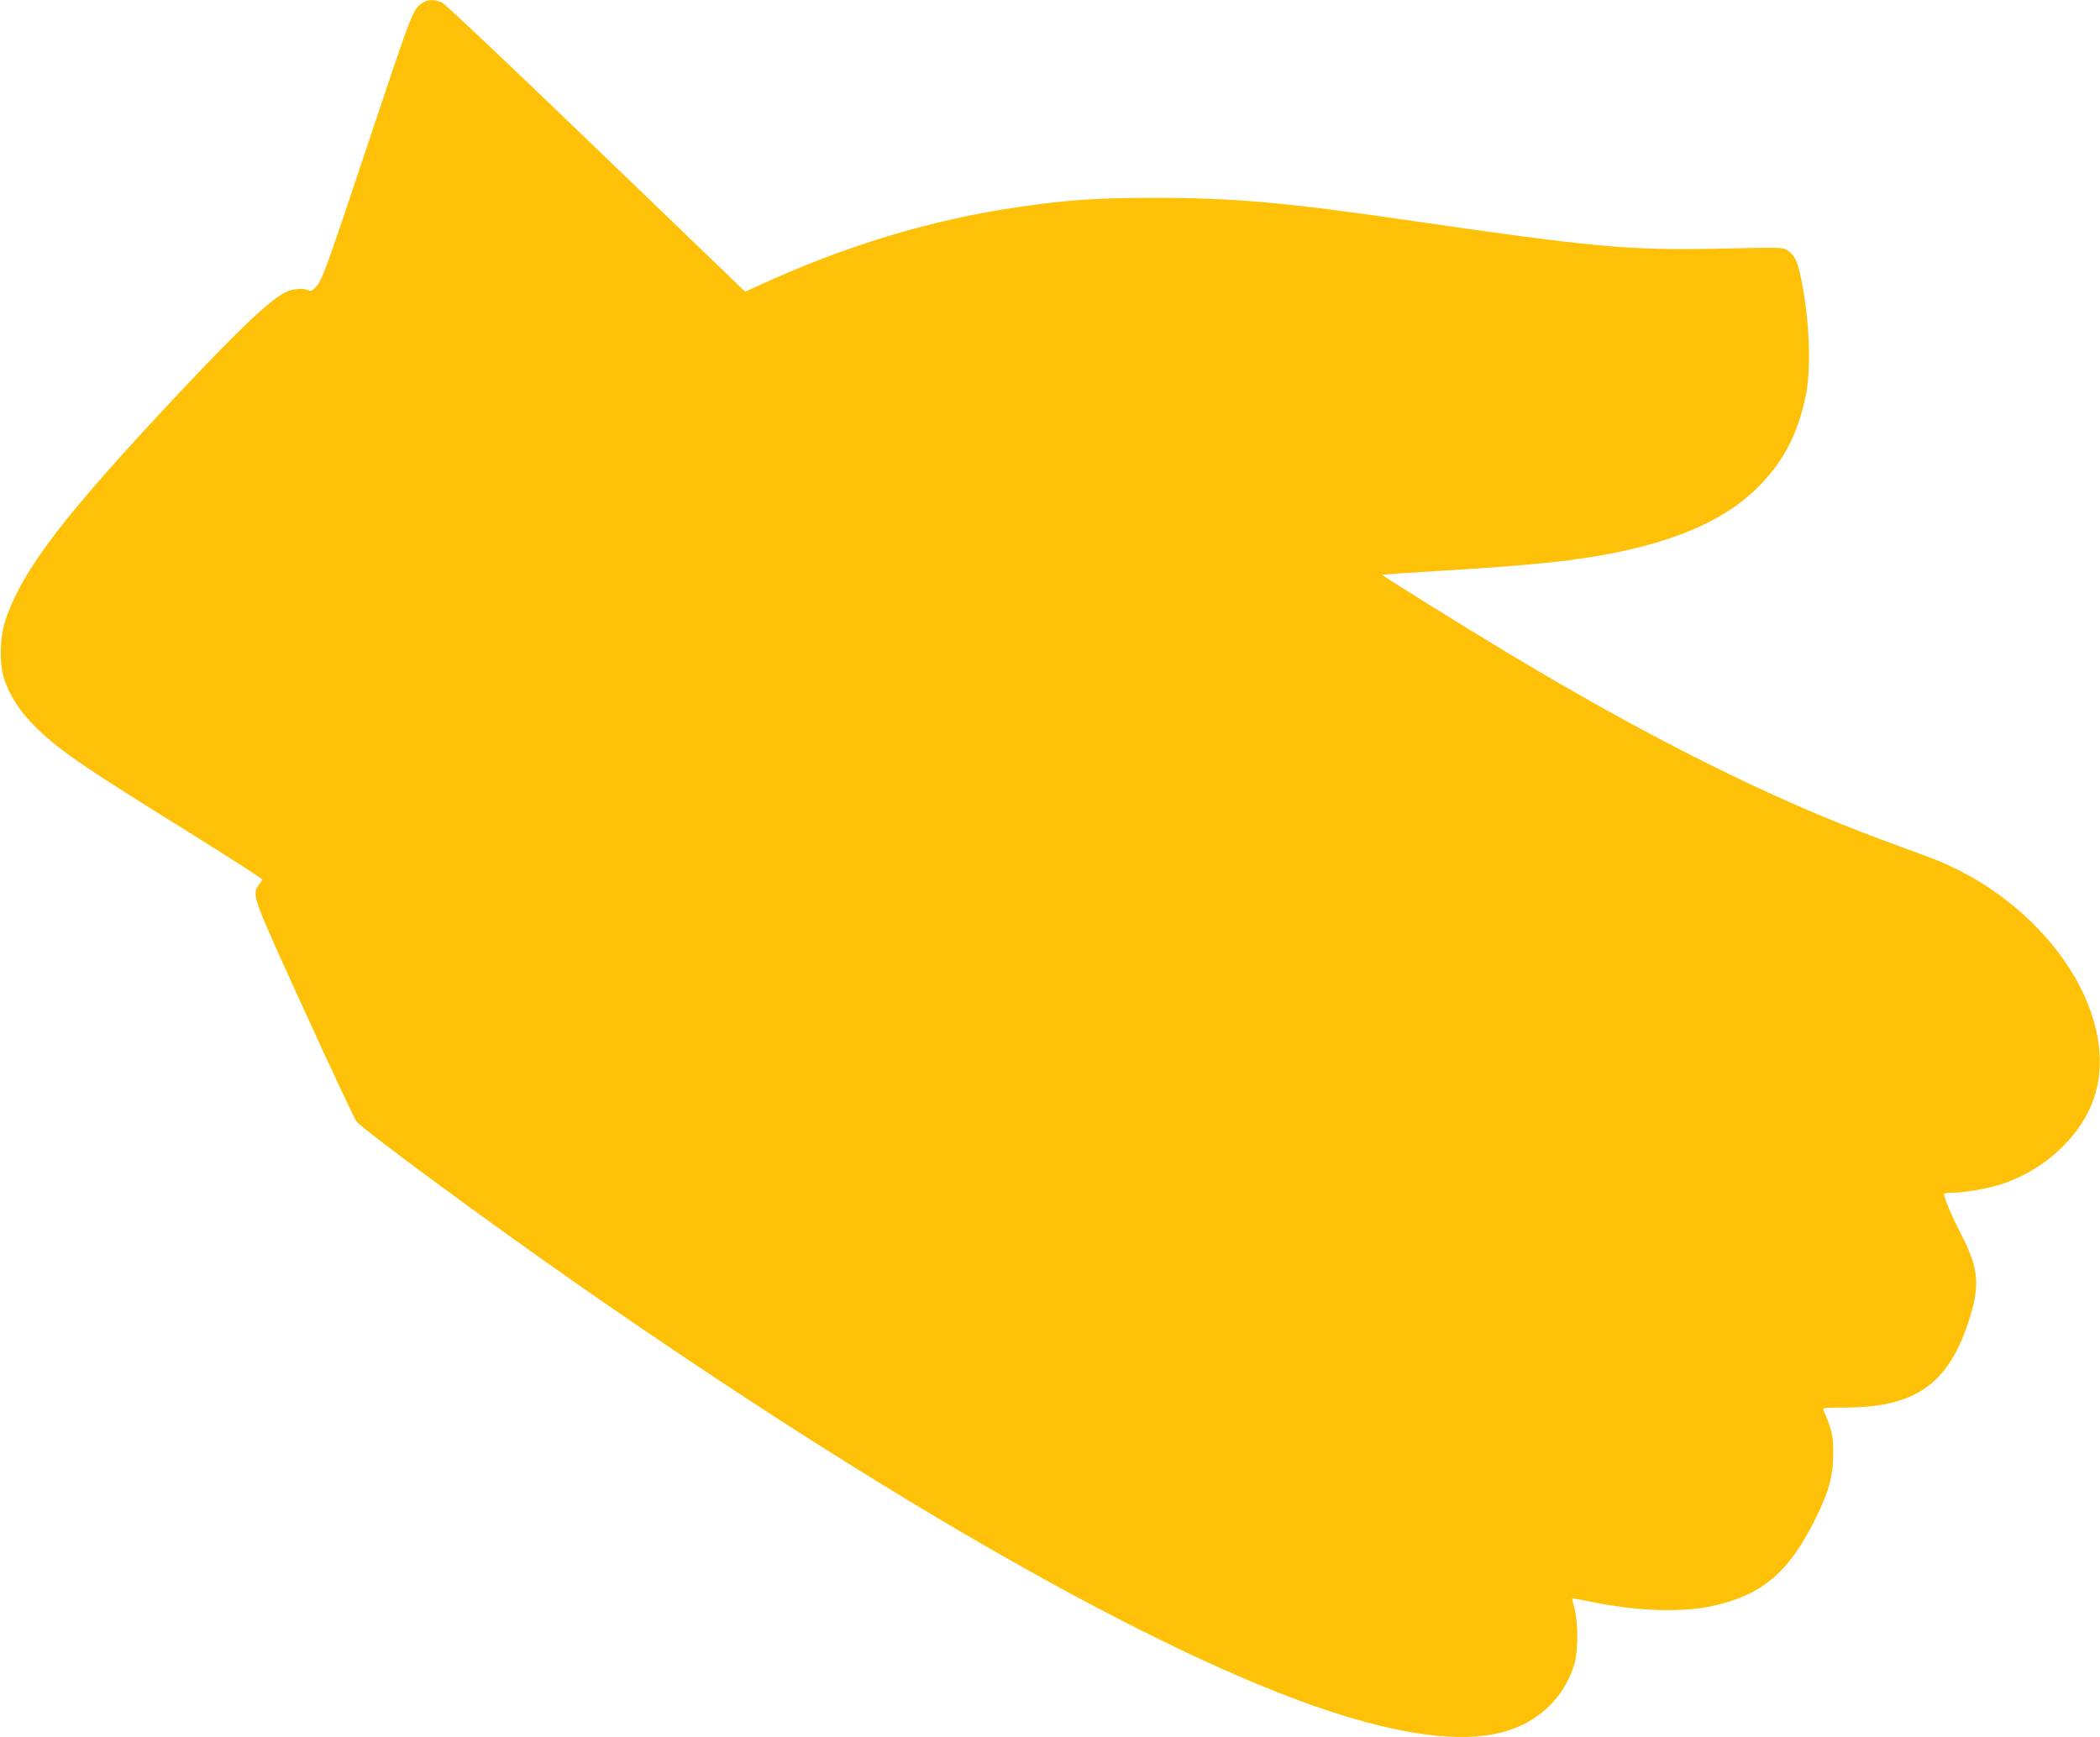 <?xml version="1.0" standalone="no"?>
<!DOCTYPE svg PUBLIC "-//W3C//DTD SVG 20010904//EN"
 "http://www.w3.org/TR/2001/REC-SVG-20010904/DTD/svg10.dtd">
<svg version="1.0" xmlns="http://www.w3.org/2000/svg"
 width="1280pt" height="1059pt" viewBox="0 0 1280 1059"
 preserveAspectRatio="xMidYMid meet">
<g transform="translate(0,1059) scale(0.1,-0.1)"
fill="#ffc107" stroke="none">
<path d="M2585 10578 c-67 -37 -62 -25 -345 -873 -242 -725 -275 -817 -306
-854 -29 -34 -39 -39 -54 -31 -29 15 -91 11 -135 -9 -90 -41 -276 -215 -634
-596 -718 -763 -973 -1094 -1077 -1403 -37 -107 -39 -276 -6 -369 32 -91 86
-176 160 -255 130 -138 277 -243 737 -530 317 -197 570 -357 633 -400 l42 -29
-21 -31 c-46 -63 -45 -64 277 -769 163 -358 306 -662 317 -675 40 -51 817
-623 1354 -997 1897 -1321 3521 -2244 4553 -2590 463 -155 825 -201 1073 -137
218 56 381 208 443 416 24 78 24 255 1 339 -9 32 -15 60 -14 62 2 1 56 -9 120
-22 275 -56 540 -65 727 -26 316 67 482 211 650 563 72 152 94 239 94 373 -1
109 -7 137 -59 258 -7 16 3 17 131 17 423 1 624 139 749 513 76 228 69 329
-41 542 -59 115 -104 221 -104 247 0 4 24 8 54 8 70 0 215 25 296 52 266 86
491 299 566 533 164 513 -309 1199 -1006 1459 -52 19 -185 69 -295 109 -676
251 -1410 617 -2270 1134 -289 174 -774 476 -771 480 1 1 157 11 346 23 375
22 610 42 793 65 538 70 901 207 1132 426 168 160 260 330 312 579 34 164 23
458 -28 708 -22 107 -38 143 -78 171 -35 25 -12 24 -446 15 -534 -10 -744 9
-1885 175 -726 106 -1051 135 -1530 135 -349 0 -530 -12 -825 -55 -536 -77
-1063 -236 -1596 -482 l-77 -35 -907 873 c-499 481 -922 881 -940 889 -38 19
-82 20 -110 4z"/>
</g>
</svg>
